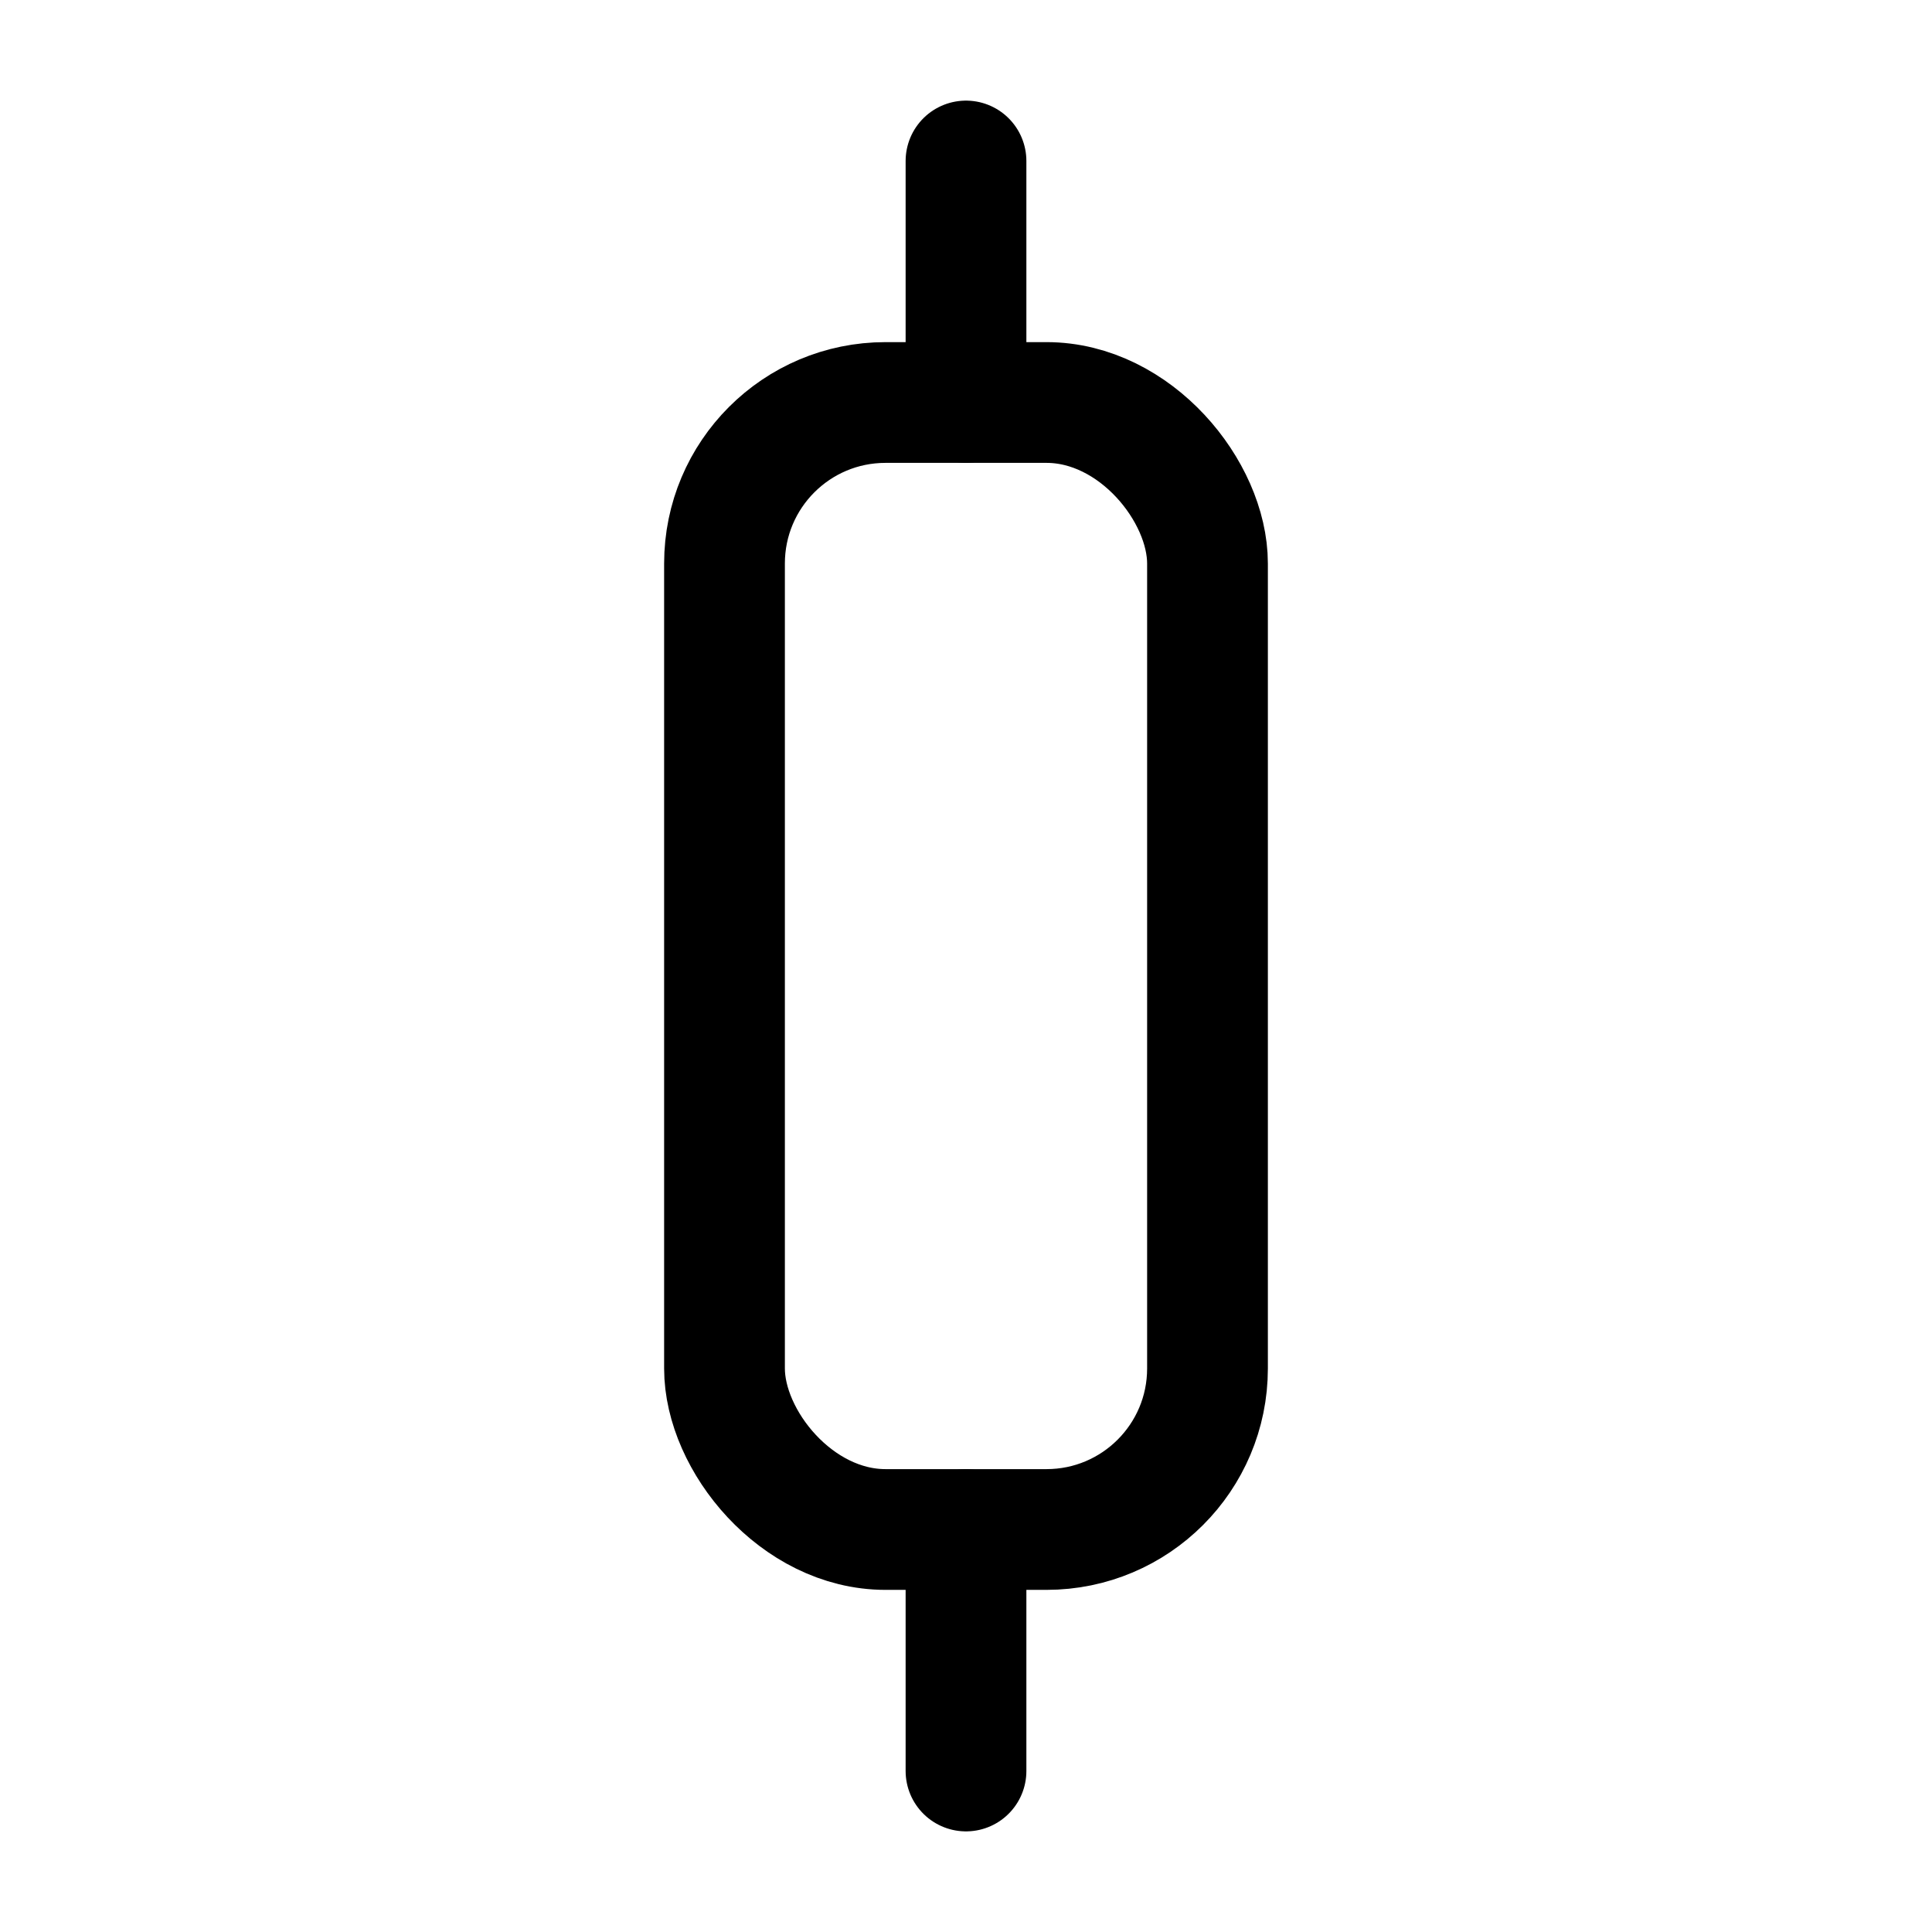 <?xml version="1.0" encoding="utf-8"?>
<svg width="800px" height="800px" viewBox="0 0 24 24" xmlns="http://www.w3.org/2000/svg">
<defs>
<style>.cls-1{fill:none;stroke:#000000;stroke-linecap:round;stroke-linejoin:round;stroke-width:1.5px;}</style>
</defs>
<g id="ic-kitchen-roller">
<rect class="cls-1" x="9" y="5" width="6" height="14" rx="2"/>
<line class="cls-1" x1="12" y1="2" x2="12" y2="5"/>
<line class="cls-1" x1="12" y1="19" x2="12" y2="22"/>
</g>
</svg>